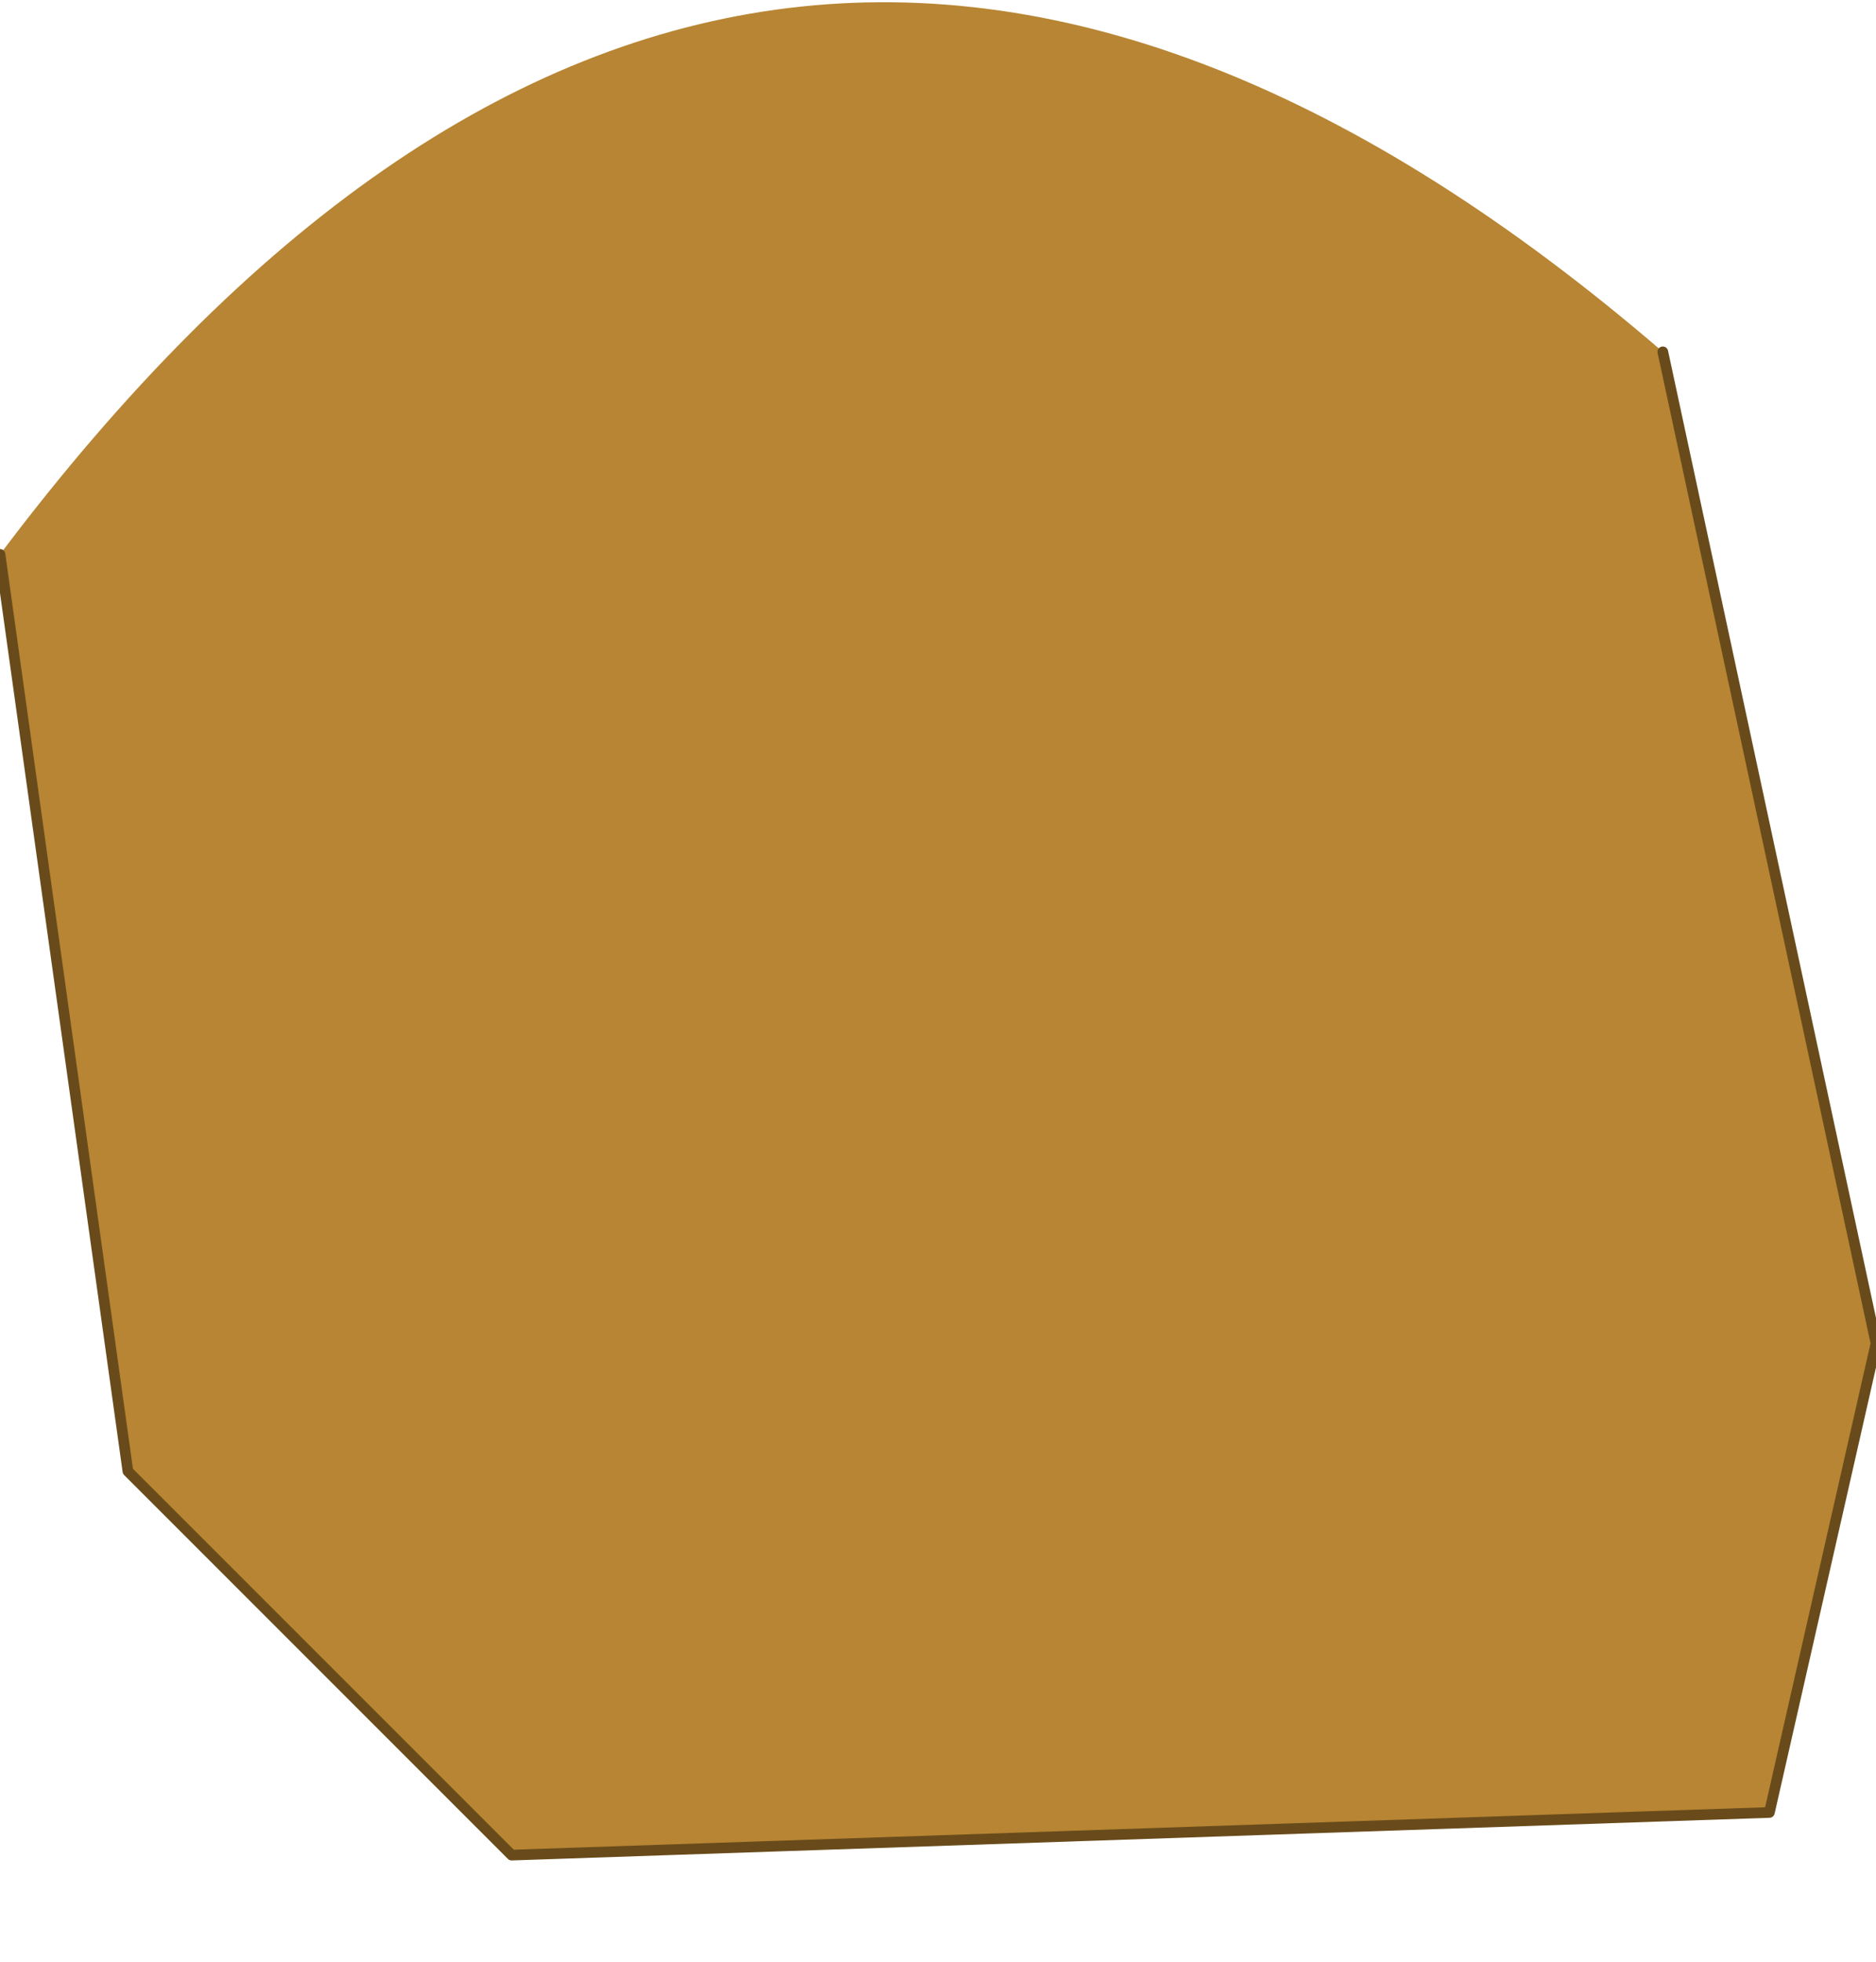 <?xml version="1.0" encoding="UTF-8" standalone="no"?>
<svg xmlns:xlink="http://www.w3.org/1999/xlink" height="9.2px" width="8.8px" xmlns="http://www.w3.org/2000/svg">
  <g transform="matrix(1.0, 0.0, 0.0, 1.0, 4.35, 4.1)">
    <path d="M3.45 -2.45 L4.45 2.2 3.95 4.4 -1.95 4.6 -3.75 2.8 -4.35 -1.5 Q-0.85 -6.15 3.45 -2.45" fill="#b78533" fill-rule="evenodd" stroke="none"/>
    <path d="M3.45 -2.45 L4.45 2.2 3.95 4.4 -1.95 4.6 -3.75 2.8 -4.35 -1.5" fill="none" stroke="#694b1b" stroke-linecap="round" stroke-linejoin="round" stroke-width="0.05"/>
  </g>
</svg>
